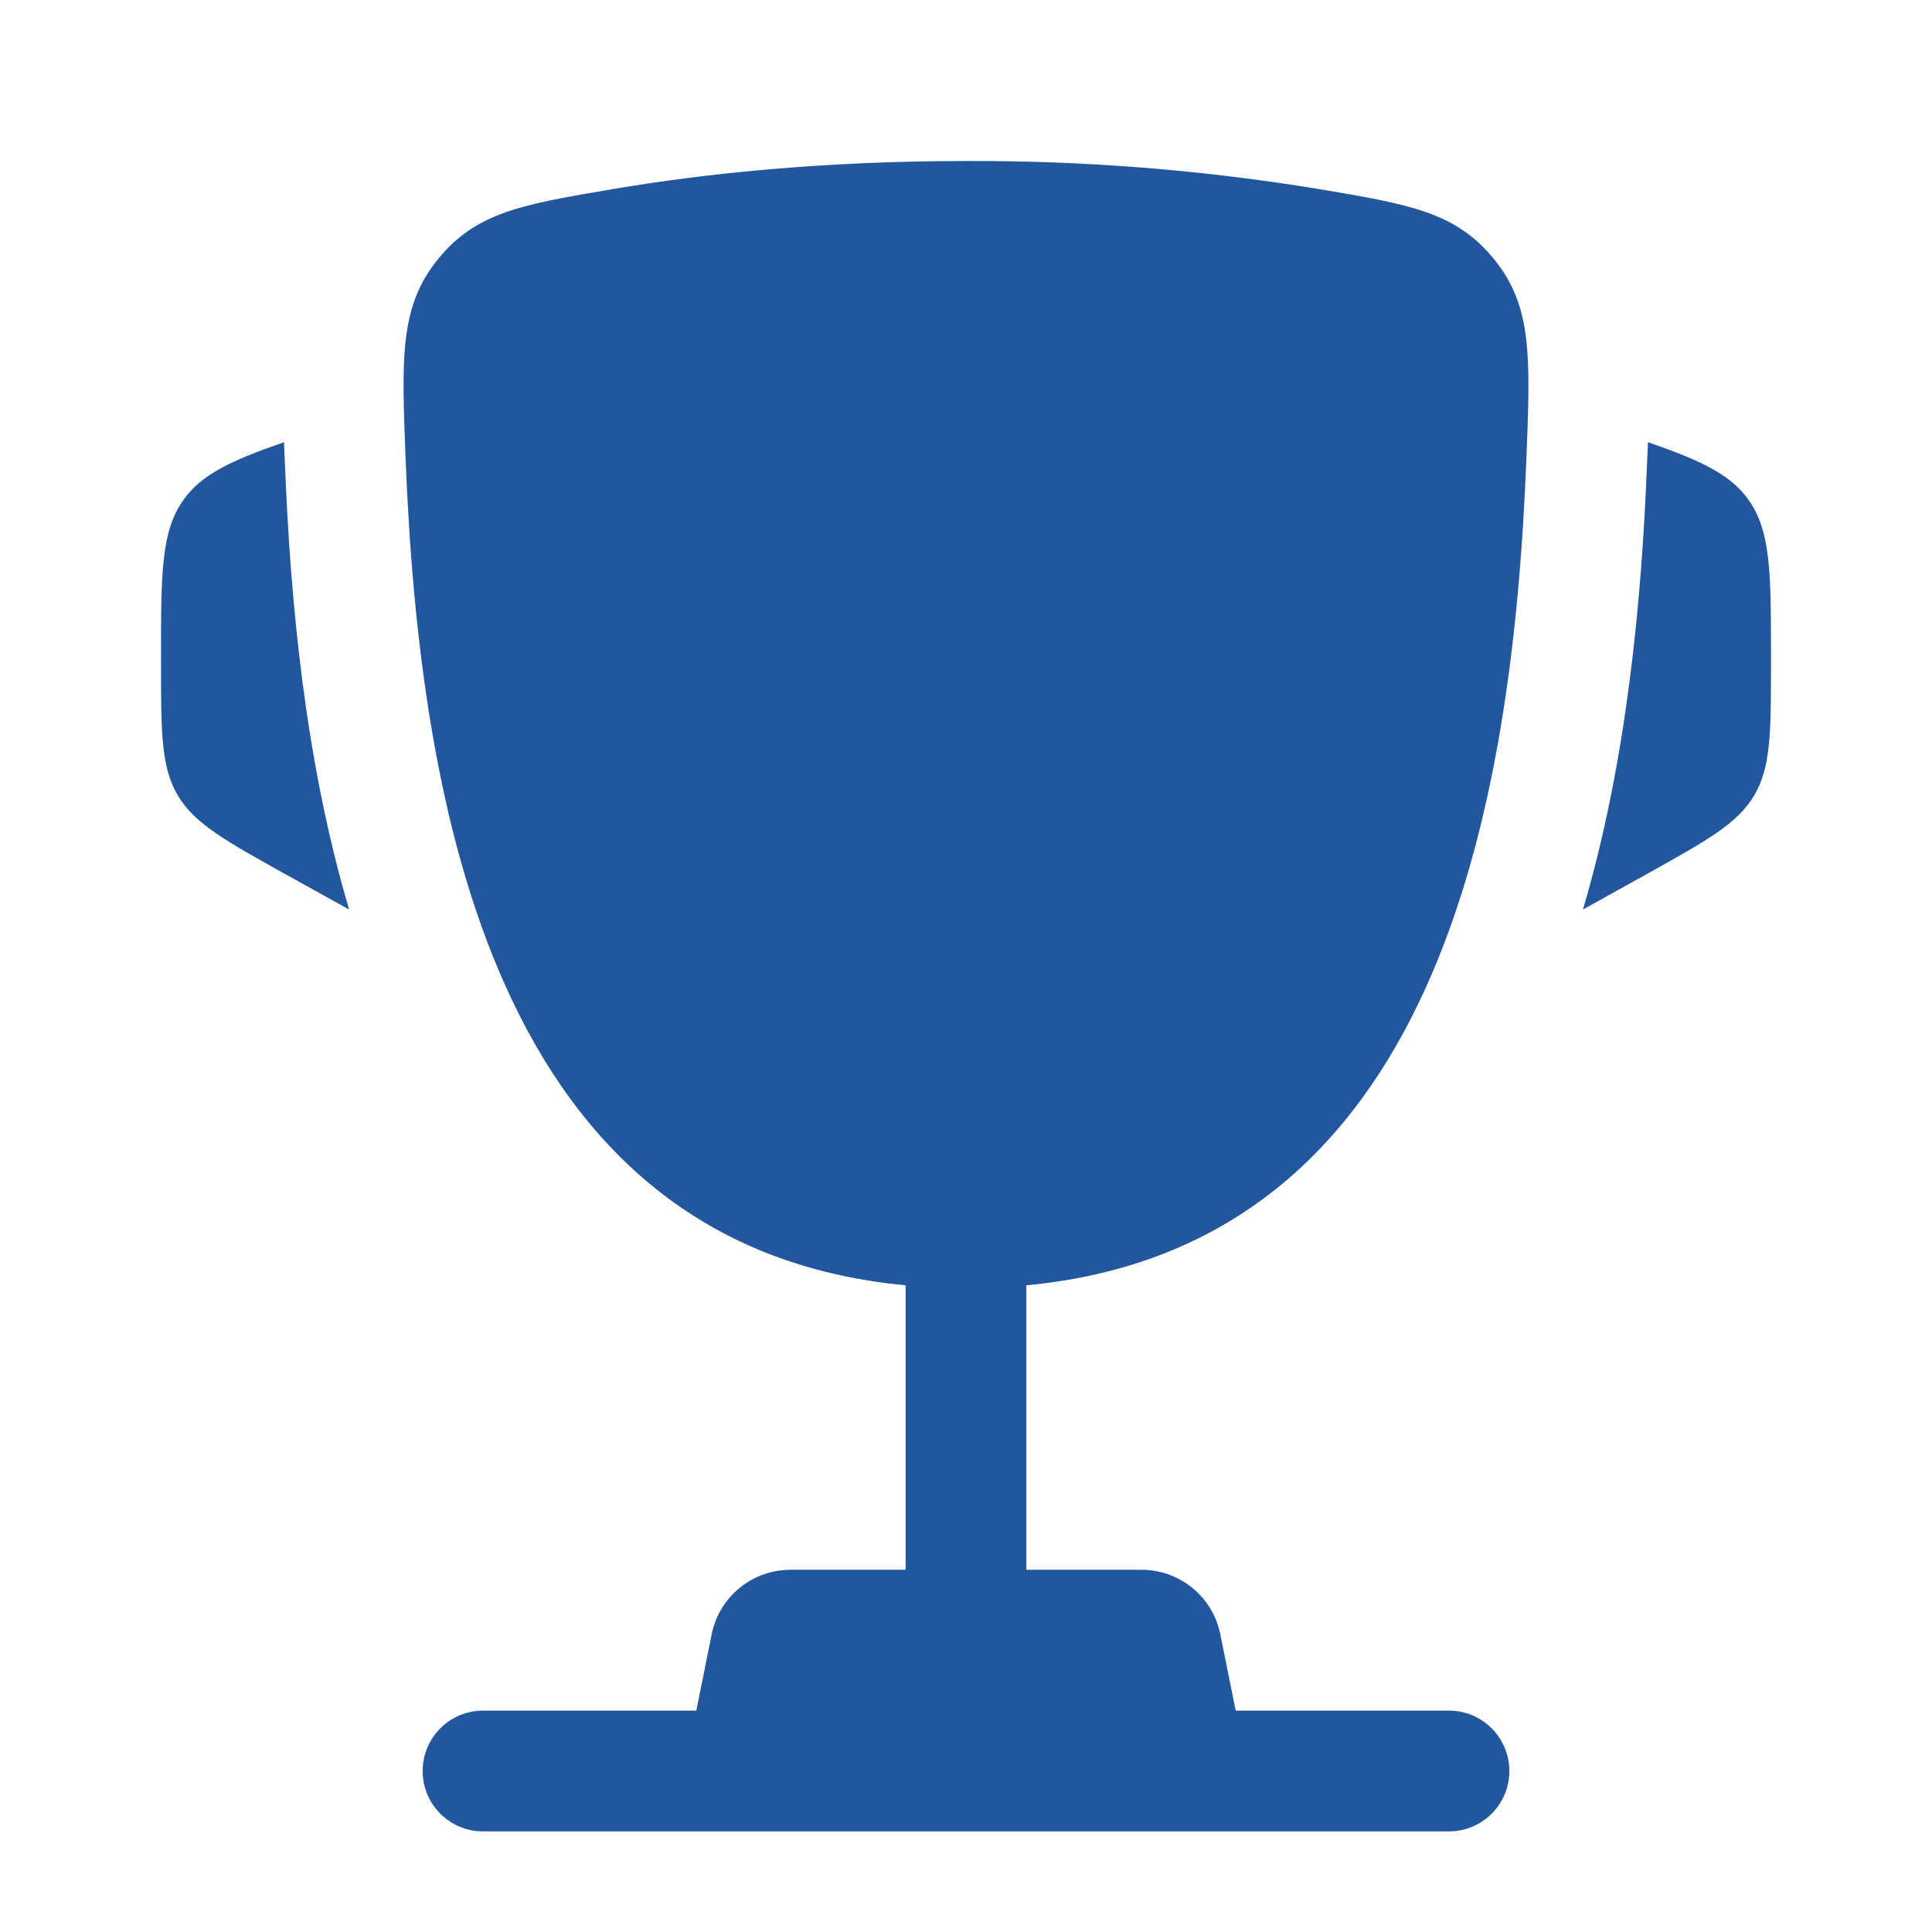 <?xml version="1.0" encoding="UTF-8"?> <svg xmlns="http://www.w3.org/2000/svg" width="41" height="41" viewBox="0 0 41 41" fill="none"><path d="M37.583 13.943V14.068C37.583 15.537 37.583 16.273 37.23 16.875C36.876 17.476 36.232 17.833 34.947 18.549L33.593 19.301C34.525 16.144 34.838 12.751 34.952 9.85L34.969 9.473L34.973 9.384C36.085 9.77 36.71 10.059 37.1 10.598C37.583 11.27 37.583 12.162 37.583 13.943ZM3.417 13.943V14.068C3.417 15.537 3.417 16.273 3.77 16.875C4.124 17.476 4.768 17.833 6.052 18.549L7.409 19.301C6.474 16.144 6.162 12.751 6.047 9.85L6.03 9.473L6.029 9.384C4.915 9.77 4.289 10.059 3.9 10.598C3.417 11.27 3.417 12.163 3.417 13.943Z" fill="#22579D"></path><path fill-rule="evenodd" clip-rule="evenodd" d="M27.977 4.01C25.506 3.605 23.005 3.407 20.5 3.417C17.454 3.417 14.943 3.685 13.023 4.01C11.077 4.338 10.105 4.502 9.292 5.503C8.48 6.504 8.523 7.585 8.608 9.748C8.904 17.176 10.506 26.456 19.219 27.276V33.313H16.776C16.381 33.313 15.999 33.45 15.693 33.7C15.388 33.951 15.179 34.299 15.102 34.686L14.777 36.302H10.25C9.91 36.302 9.584 36.437 9.344 36.678C9.104 36.918 8.969 37.244 8.969 37.584C8.969 37.923 9.104 38.249 9.344 38.489C9.584 38.73 9.91 38.865 10.25 38.865H30.75C31.09 38.865 31.416 38.73 31.656 38.489C31.896 38.249 32.031 37.923 32.031 37.584C32.031 37.244 31.896 36.918 31.656 36.678C31.416 36.437 31.09 36.302 30.75 36.302H26.223L25.898 34.686C25.821 34.299 25.612 33.951 25.307 33.7C25.002 33.45 24.619 33.313 24.224 33.313H21.781V27.276C30.494 26.456 32.098 17.177 32.392 9.748C32.477 7.585 32.522 6.502 31.708 5.503C30.895 4.502 29.923 4.338 27.977 4.01Z" fill="#22579D"></path></svg> 